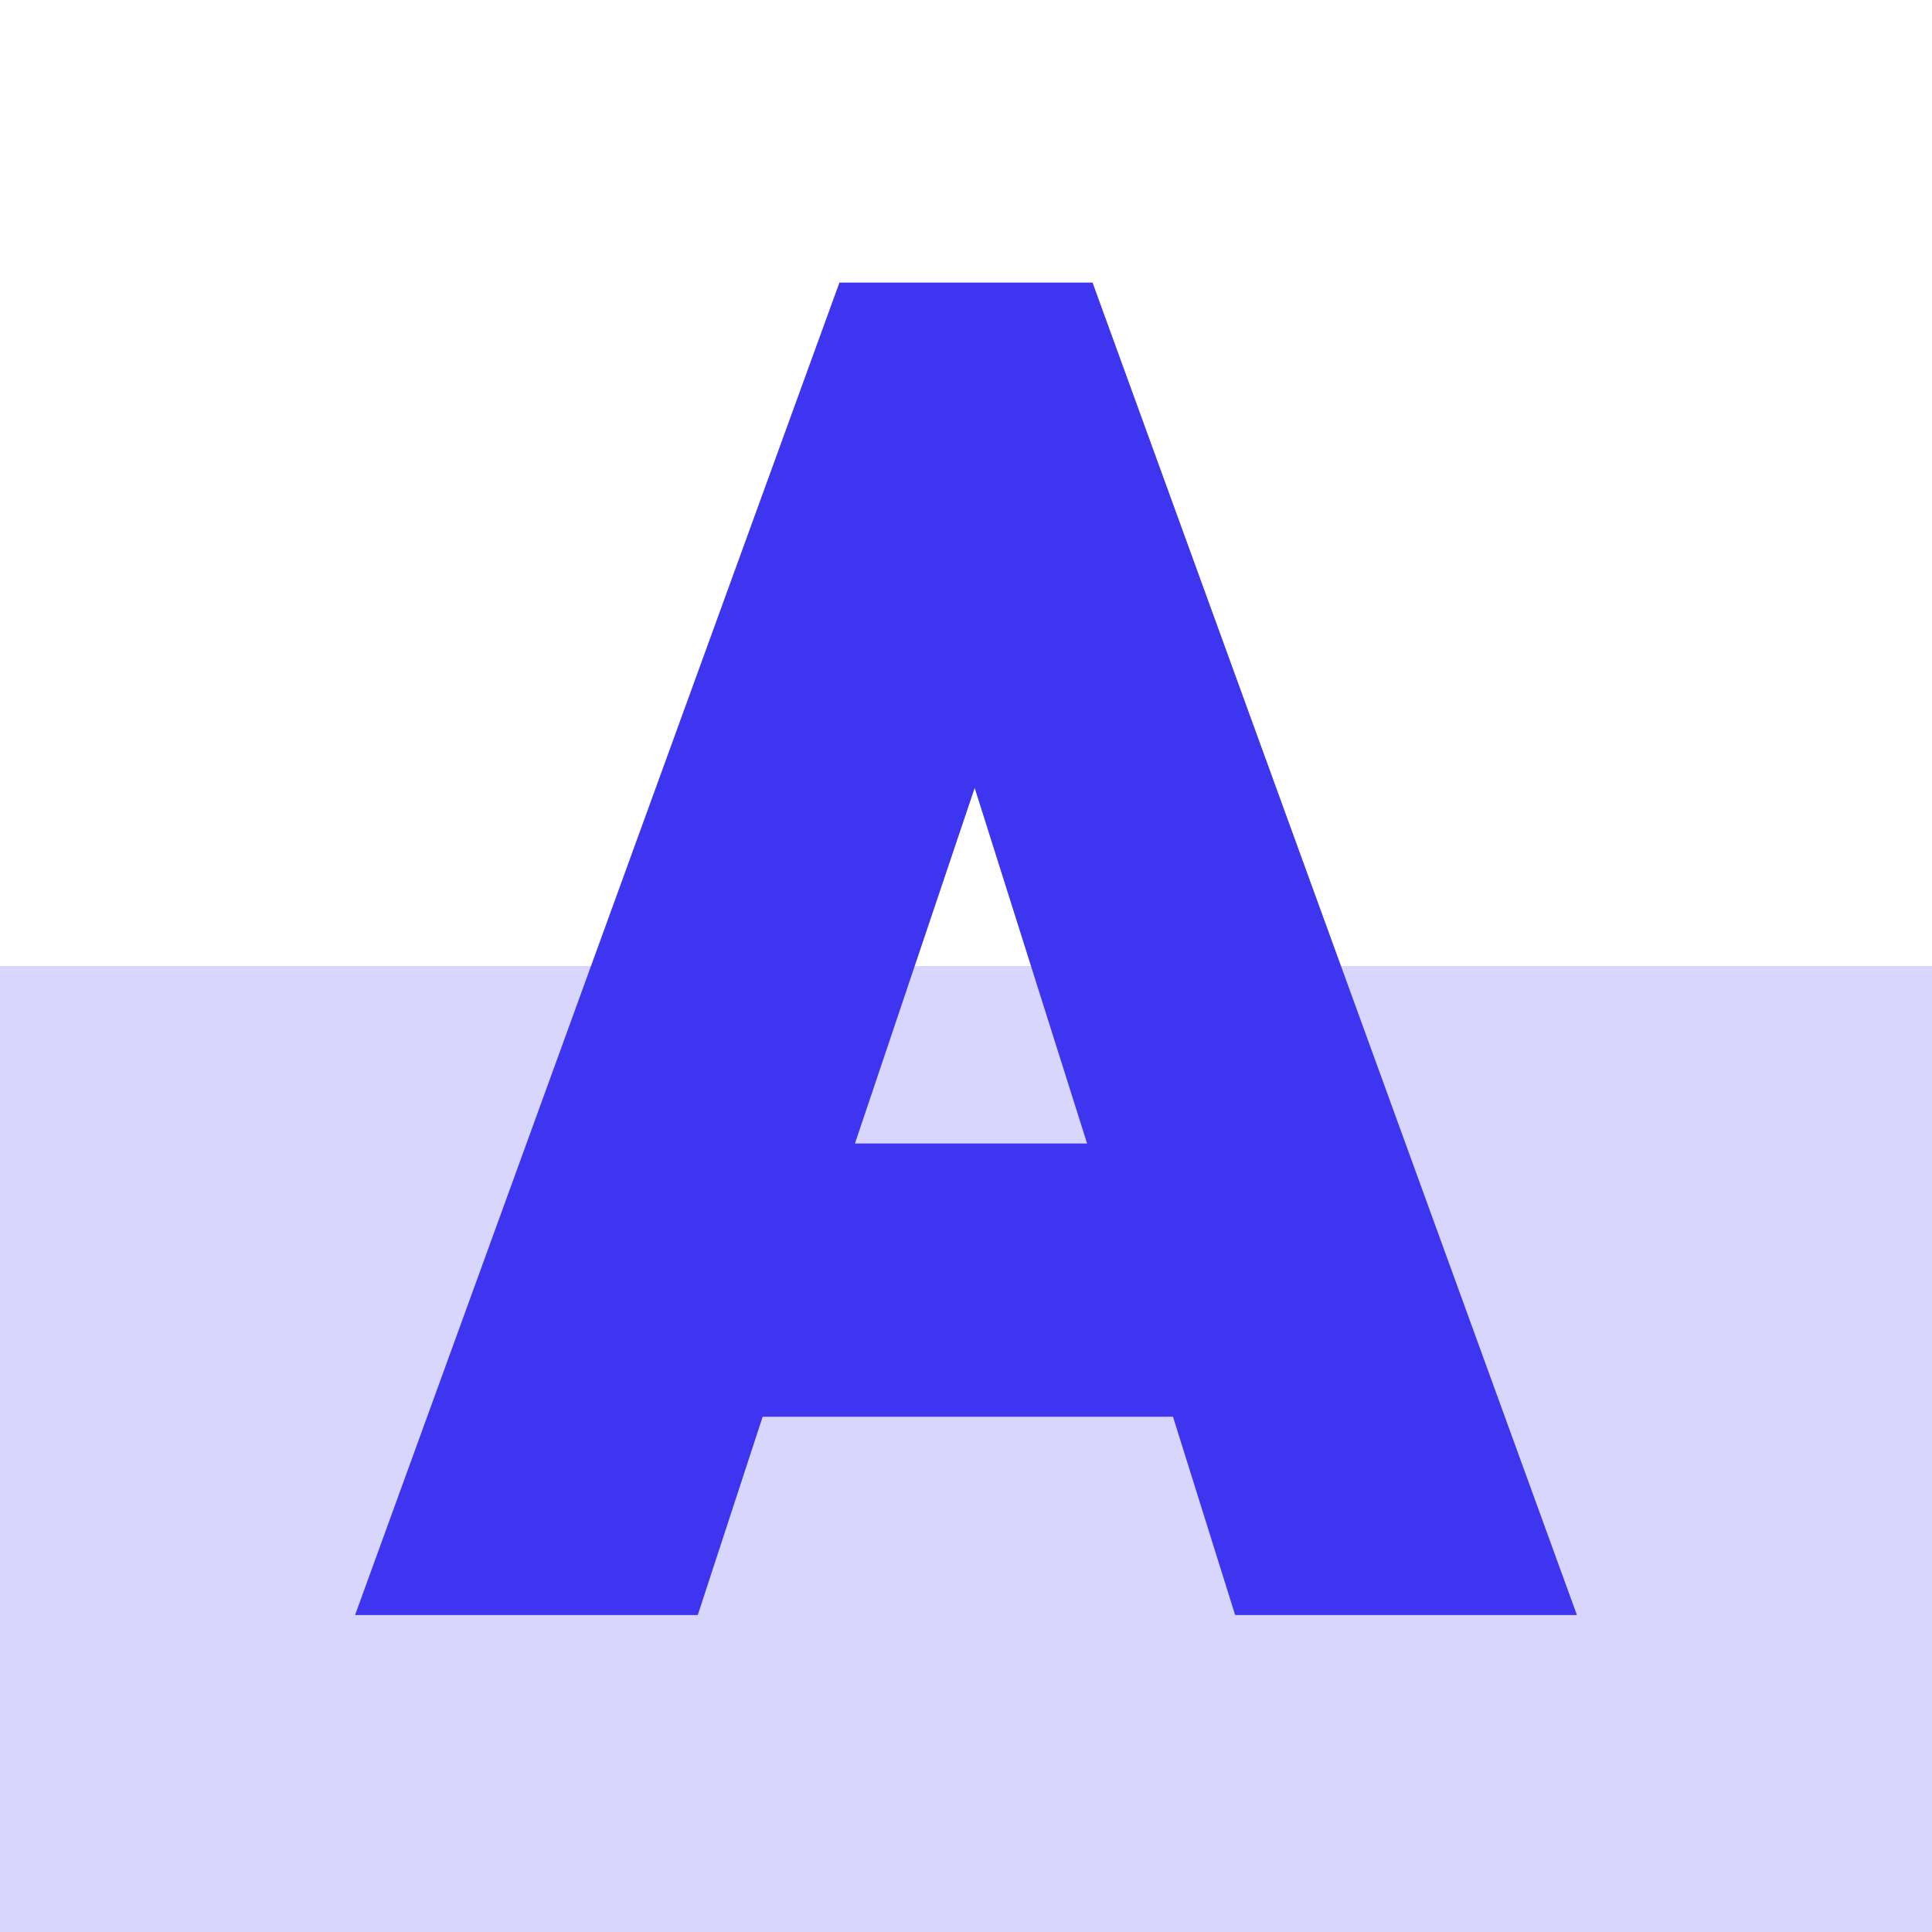 <?xml version="1.0" encoding="UTF-8"?>
<svg width="128px" height="128px" viewBox="0 0 128 128" version="1.1" xmlns="http://www.w3.org/2000/svg" xmlns:xlink="http://www.w3.org/1999/xlink">
    <title>pwr-icon_feature-power-text-highlight</title>
    <g id="Page-2" stroke="none" stroke-width="1" fill="none" fill-rule="evenodd">
        <g id="features" transform="translate(-640, -1152)" fill="#3E35F1">
            <g id="power-text-highlight" transform="translate(640, 1152)">
                <rect id="Rectangle-Copy" opacity="0.2" x="0" y="64" width="128" height="64"></rect>
                <g id="A" transform="translate(23.524, 18.723)" fill-rule="nonzero">
                    <path d="M80.951,88.277 L58.307,88.277 L54.189,75.139 L27.004,75.139 L22.705,88.277 L0,88.277 L32.09,0 L48.861,0 L80.951,88.277 Z M48.498,57.035 L41.051,33.482 L33.119,57.035 L48.498,57.035 Z" id="Shape"></path>
                </g>
            </g>
        </g>
    </g>
</svg>